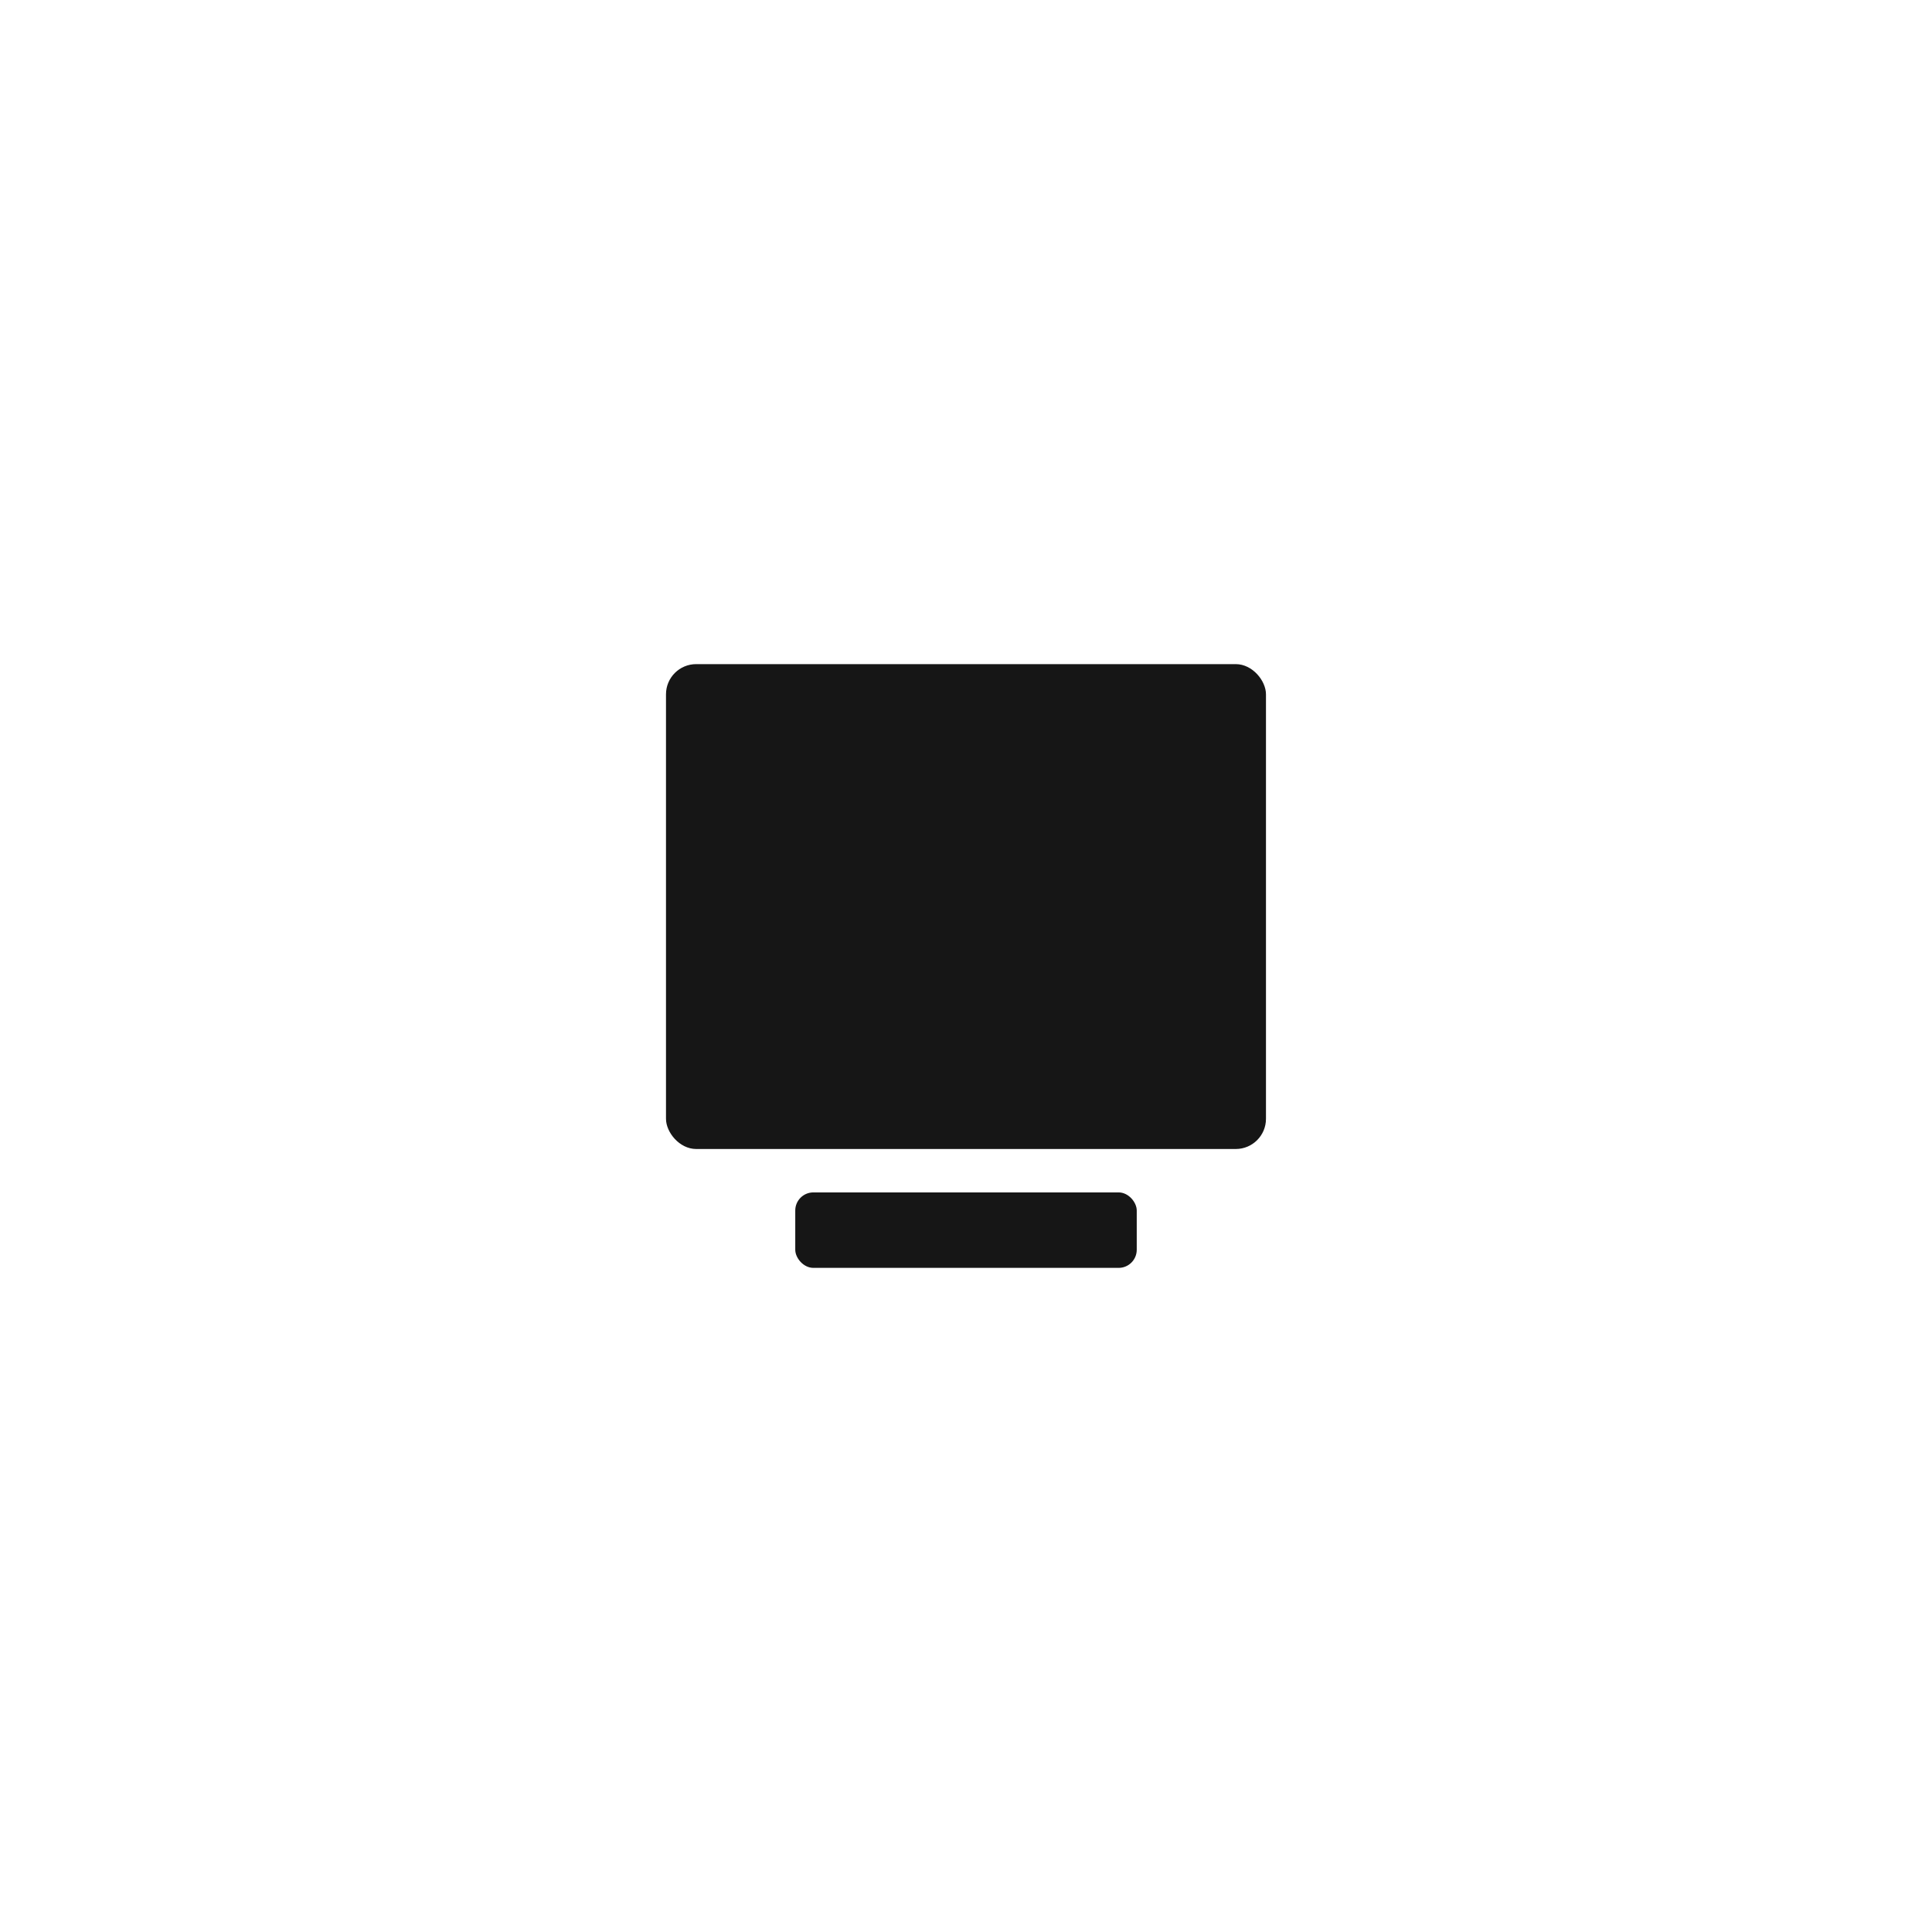 <svg width="64" height="64" viewBox="0 0 64 64" fill="none" xmlns="http://www.w3.org/2000/svg">
<path d="M27.281 30H29V28H27.781L27.281 30Z" fill="#161616"/>
<rect x="22.062" y="22" width="19.875" height="16.062" rx="1" fill="#161616"/>
<rect x="26.344" y="39.5" width="11.312" height="2.5" rx="0.6" fill="#161616"/>
</svg>

